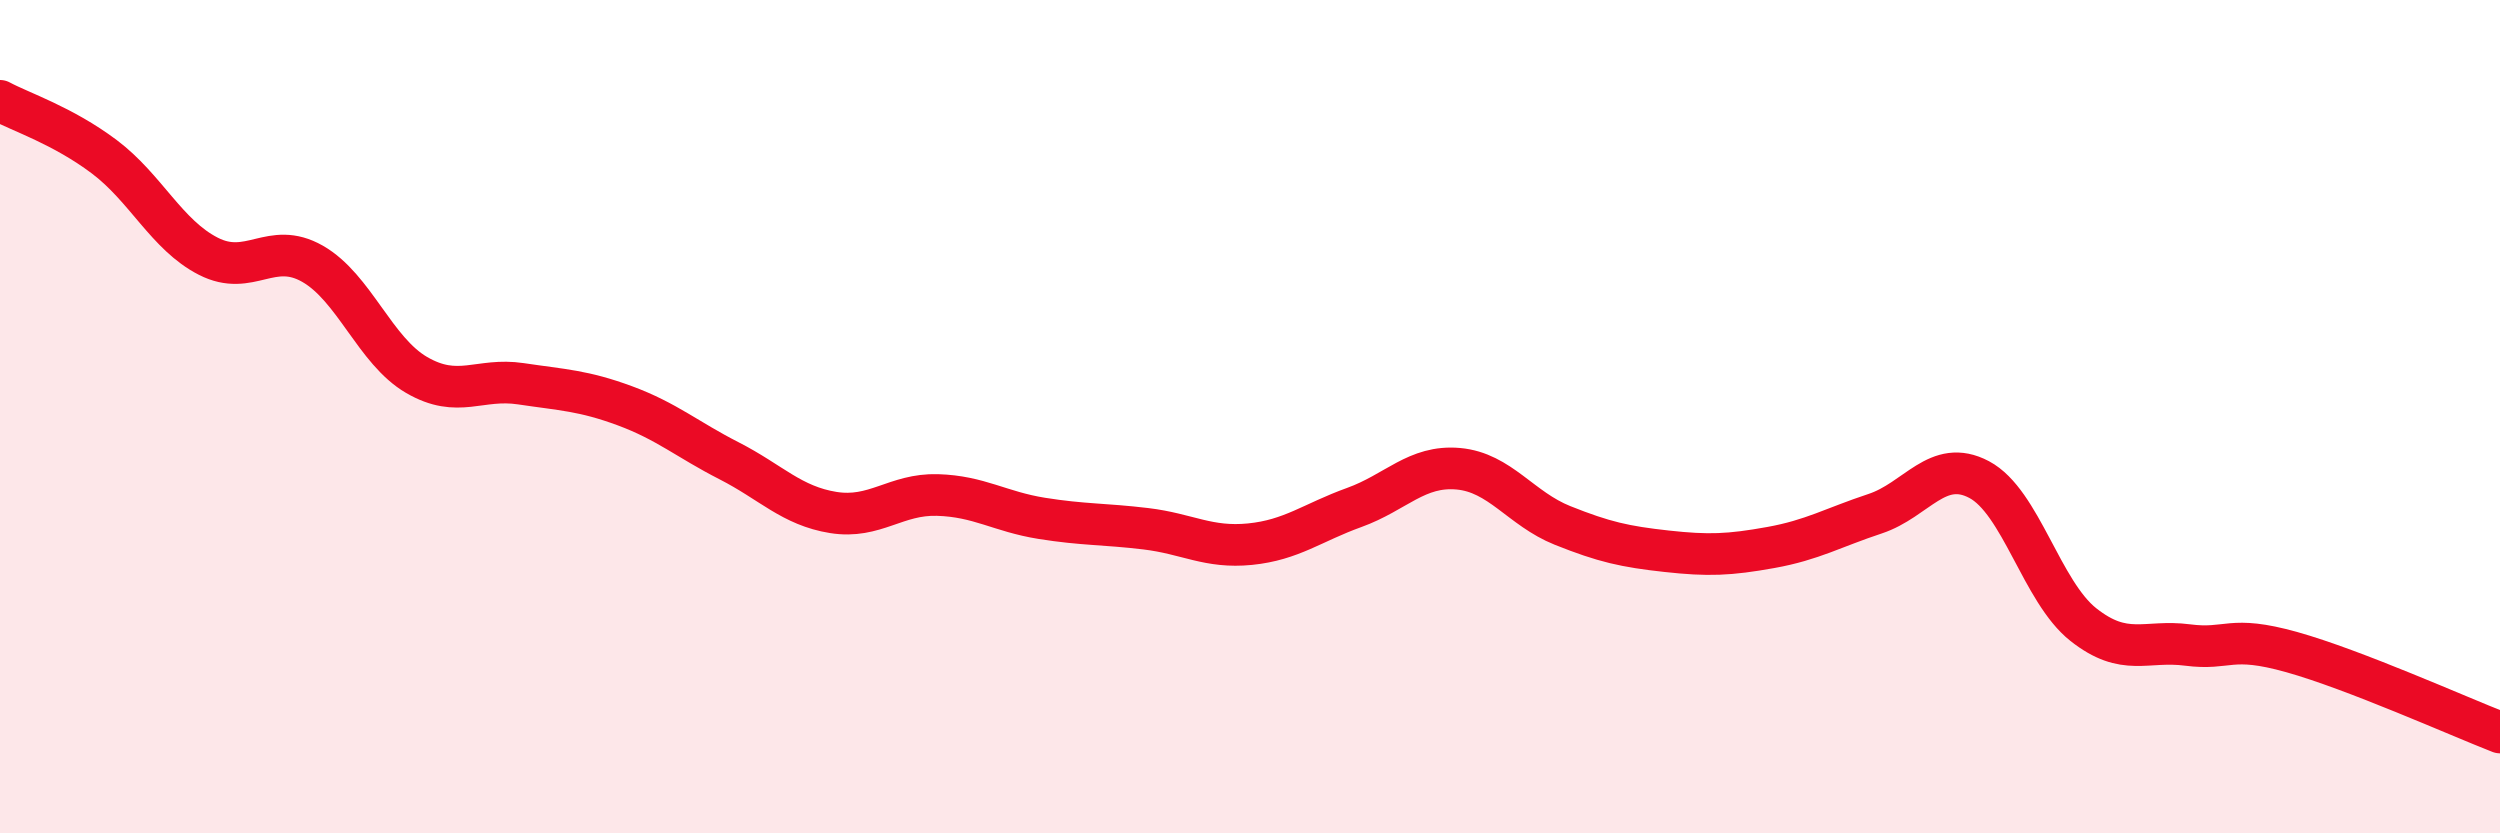 
    <svg width="60" height="20" viewBox="0 0 60 20" xmlns="http://www.w3.org/2000/svg">
      <path
        d="M 0,2.42 C 0.5,2.69 1.5,3.01 2.5,3.76 C 3.5,4.51 4,5.64 5,6.15 C 6,6.66 6.5,5.76 7.5,6.33 C 8.5,6.9 9,8.42 10,9 C 11,9.58 11.5,9.06 12.5,9.21 C 13.5,9.36 14,9.37 15,9.74 C 16,10.11 16.5,10.55 17.5,11.06 C 18.5,11.57 19,12.14 20,12.3 C 21,12.46 21.5,11.85 22.5,11.88 C 23.5,11.91 24,12.28 25,12.44 C 26,12.6 26.5,12.57 27.5,12.69 C 28.5,12.81 29,13.16 30,13.06 C 31,12.96 31.5,12.54 32.5,12.18 C 33.5,11.82 34,11.16 35,11.25 C 36,11.34 36.5,12.21 37.5,12.61 C 38.5,13.01 39,13.12 40,13.23 C 41,13.34 41.5,13.32 42.5,13.14 C 43.5,12.96 44,12.66 45,12.33 C 46,12 46.5,10.98 47.5,11.51 C 48.5,12.04 49,14.2 50,14.99 C 51,15.78 51.5,15.35 52.5,15.48 C 53.5,15.61 53.5,15.23 55,15.65 C 56.5,16.07 59,17.19 60,17.58L60 20L0 20Z"
        fill="#EB0A25"
        opacity="0.1"
        stroke-linecap="round"
        stroke-linejoin="round"
      />
      <path
        d="M 0,2.42 C 0.5,2.69 1.5,3.01 2.5,3.76 C 3.5,4.51 4,5.64 5,6.15 C 6,6.66 6.5,5.76 7.5,6.33 C 8.5,6.9 9,8.42 10,9 C 11,9.58 11.5,9.06 12.5,9.21 C 13.5,9.36 14,9.37 15,9.74 C 16,10.11 16.5,10.55 17.5,11.06 C 18.5,11.57 19,12.14 20,12.3 C 21,12.46 21.5,11.85 22.5,11.88 C 23.5,11.91 24,12.28 25,12.44 C 26,12.6 26.5,12.57 27.5,12.69 C 28.5,12.81 29,13.16 30,13.06 C 31,12.96 31.5,12.54 32.5,12.18 C 33.5,11.82 34,11.16 35,11.25 C 36,11.34 36.5,12.21 37.5,12.61 C 38.5,13.01 39,13.12 40,13.23 C 41,13.34 41.5,13.32 42.5,13.14 C 43.5,12.96 44,12.66 45,12.33 C 46,12 46.5,10.98 47.5,11.51 C 48.5,12.04 49,14.2 50,14.99 C 51,15.78 51.5,15.35 52.5,15.48 C 53.5,15.61 53.5,15.23 55,15.65 C 56.5,16.07 59,17.19 60,17.58"
        stroke="#EB0A25"
        stroke-width="1"
        fill="none"
        stroke-linecap="round"
        stroke-linejoin="round"
      />
    </svg>
  